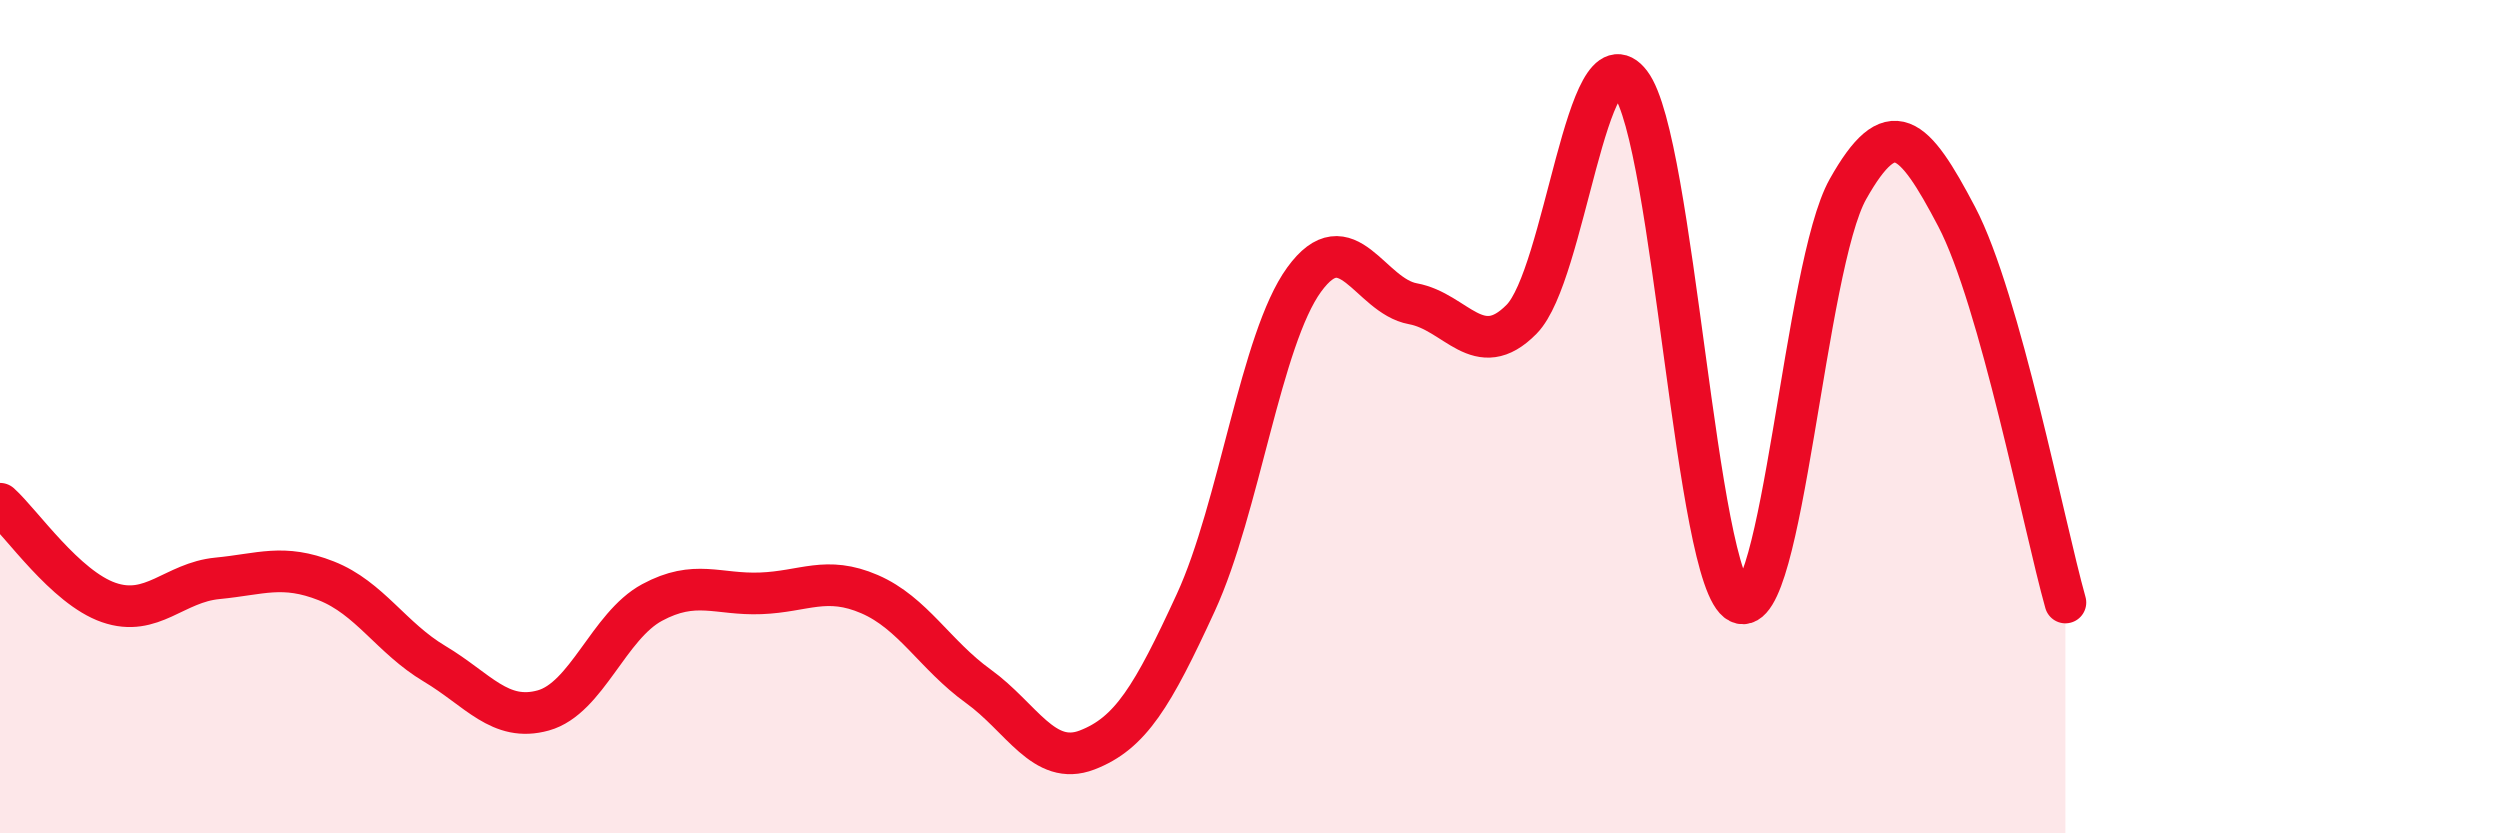 
    <svg width="60" height="20" viewBox="0 0 60 20" xmlns="http://www.w3.org/2000/svg">
      <path
        d="M 0,12.09 C 0.52,12.56 1.57,14.1 2.61,14.46 C 3.65,14.82 4.18,13.98 5.22,13.88 C 6.26,13.78 6.79,13.53 7.83,13.94 C 8.87,14.35 9.39,15.31 10.43,15.93 C 11.47,16.55 12,17.34 13.04,17.05 C 14.08,16.76 14.61,15.02 15.65,14.46 C 16.69,13.9 17.22,14.28 18.26,14.24 C 19.3,14.2 19.83,13.81 20.87,14.26 C 21.91,14.71 22.44,15.72 23.48,16.47 C 24.52,17.22 25.05,18.4 26.09,18 C 27.13,17.6 27.66,16.72 28.7,14.46 C 29.74,12.2 30.26,8.14 31.3,6.71 C 32.34,5.28 32.87,7.1 33.91,7.29 C 34.95,7.48 35.48,8.72 36.52,7.66 C 37.56,6.6 38.09,0.64 39.13,2 C 40.17,3.36 40.7,13.95 41.74,14.46 C 42.78,14.97 43.31,6.39 44.35,4.54 C 45.39,2.69 45.92,3.22 46.96,5.2 C 48,7.18 49.05,12.61 49.57,14.46L49.57 20L0 20Z"
        fill="#EB0A25"
        opacity="0.1"
        stroke-linecap="round"
        stroke-linejoin="round"
      />
      <path
        d="M 0,12.09 C 0.52,12.56 1.57,14.1 2.61,14.46 C 3.65,14.82 4.18,13.98 5.22,13.88 C 6.26,13.78 6.79,13.53 7.83,13.94 C 8.87,14.35 9.39,15.31 10.43,15.93 C 11.47,16.55 12,17.34 13.04,17.05 C 14.08,16.76 14.61,15.02 15.65,14.46 C 16.69,13.9 17.22,14.28 18.26,14.24 C 19.3,14.2 19.83,13.81 20.87,14.26 C 21.91,14.71 22.44,15.72 23.48,16.47 C 24.52,17.22 25.05,18.4 26.09,18 C 27.13,17.6 27.66,16.72 28.7,14.46 C 29.74,12.2 30.26,8.14 31.3,6.71 C 32.34,5.28 32.87,7.1 33.91,7.29 C 34.95,7.48 35.48,8.72 36.52,7.66 C 37.56,6.6 38.09,0.64 39.13,2 C 40.17,3.36 40.7,13.95 41.74,14.46 C 42.78,14.97 43.31,6.39 44.35,4.54 C 45.39,2.69 45.92,3.22 46.96,5.2 C 48,7.18 49.05,12.61 49.57,14.46"
        stroke="#EB0A25"
        stroke-width="1"
        fill="none"
        stroke-linecap="round"
        stroke-linejoin="round"
      />
    </svg>
  